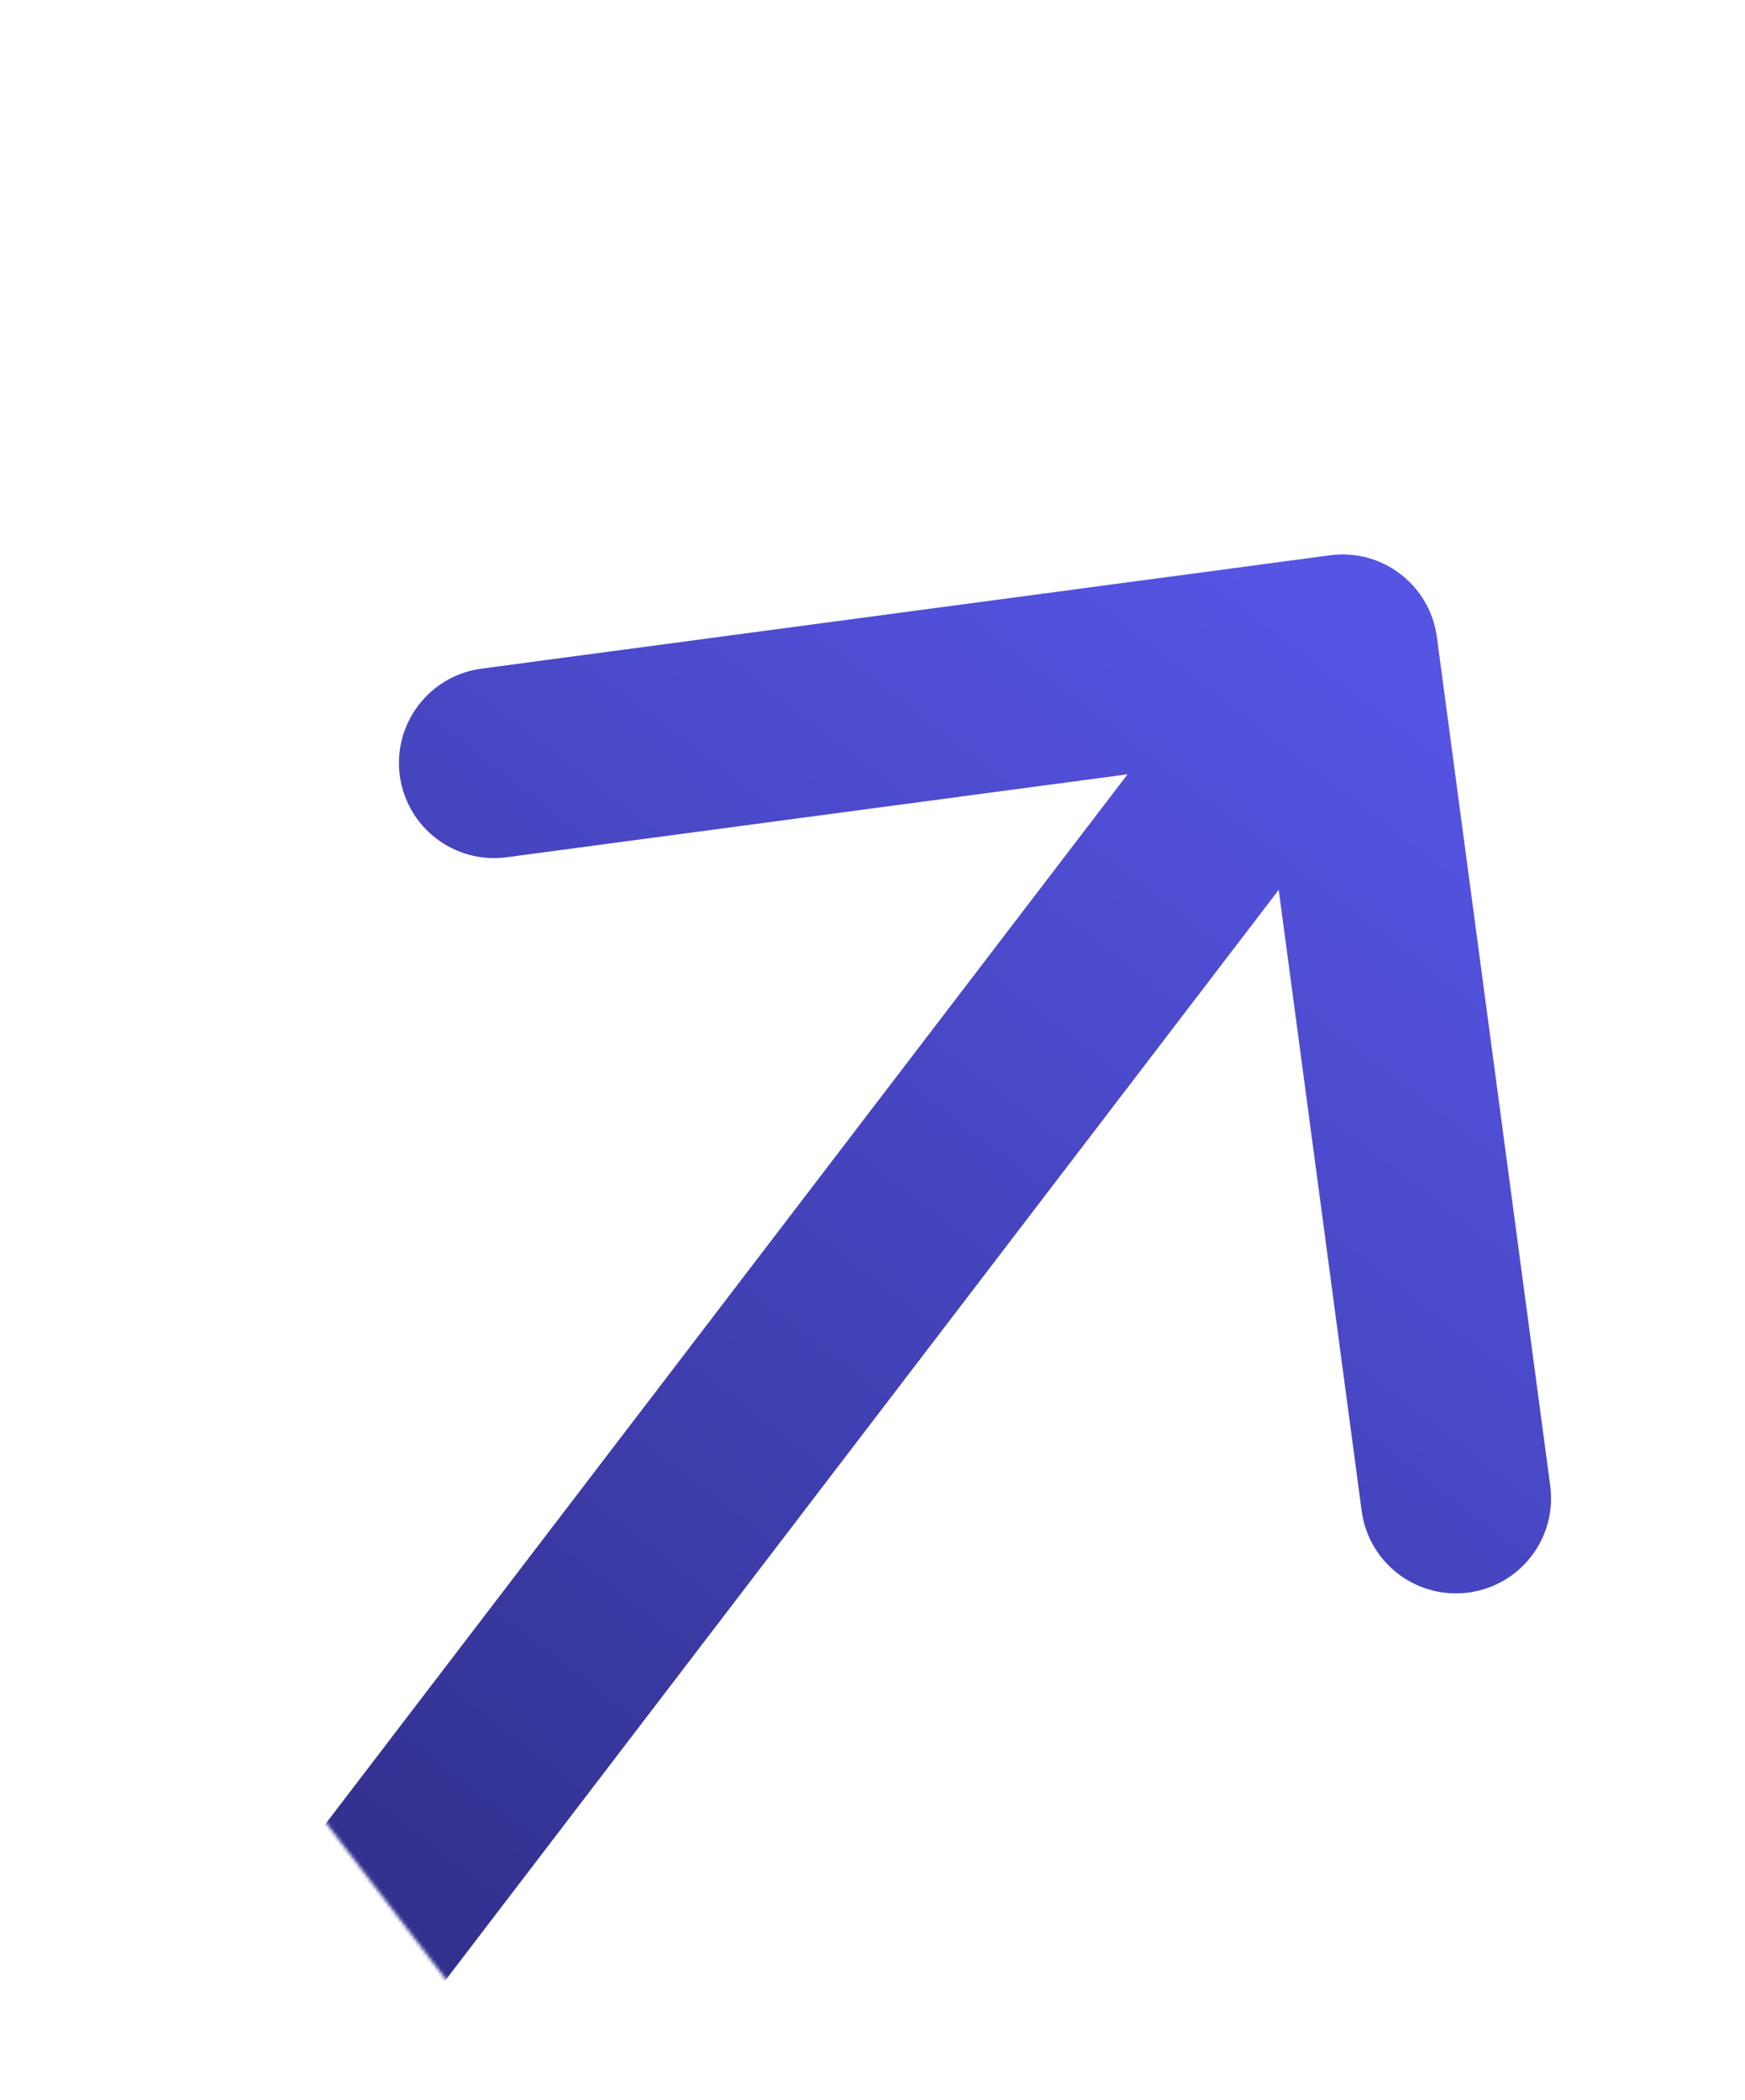 <svg width="477" height="574" viewBox="0 0 477 574" fill="none" xmlns="http://www.w3.org/2000/svg">
<mask id="mask0_521_120" style="mask-type:alpha" maskUnits="userSpaceOnUse" x="0" y="0" width="477" height="574">
<path d="M72.5 476.53L0.5 131.03L403.5 0.03L477 269.03L434.5 551.53L255 573.53L130 551.53L72.5 476.53Z" fill="#D9D9D9"/>
</mask>
<g mask="url(#mask0_521_120)">
<path d="M-107.657 755.741C-116.377 767.15 -114.197 783.467 -102.789 792.187C-91.38 800.907 -75.062 798.727 -66.343 787.318L-107.657 755.741ZM392.771 174.087C390.87 159.854 377.79 149.857 363.557 151.759L131.618 182.743C117.385 184.644 107.388 197.724 109.289 211.957C111.191 226.19 124.27 236.187 138.503 234.285L344.672 206.744L372.213 412.912C374.115 427.145 387.194 437.142 401.427 435.24C415.66 433.339 425.657 420.26 423.755 406.027L392.771 174.087ZM-87 771.53L-66.343 787.318L387.657 193.318L367 177.53L346.343 161.741L-107.657 755.741L-87 771.53Z" fill="url(#paint0_linear_521_120)"/>
</g>
<defs>
<linearGradient id="paint0_linear_521_120" x1="367.397" y1="177.833" x2="-86.603" y2="771.833" gradientUnits="userSpaceOnUse">
<stop stop-color="#5554E3"/>
<stop offset="1" stop-color="#181751"/>
</linearGradient>
</defs>
</svg>
